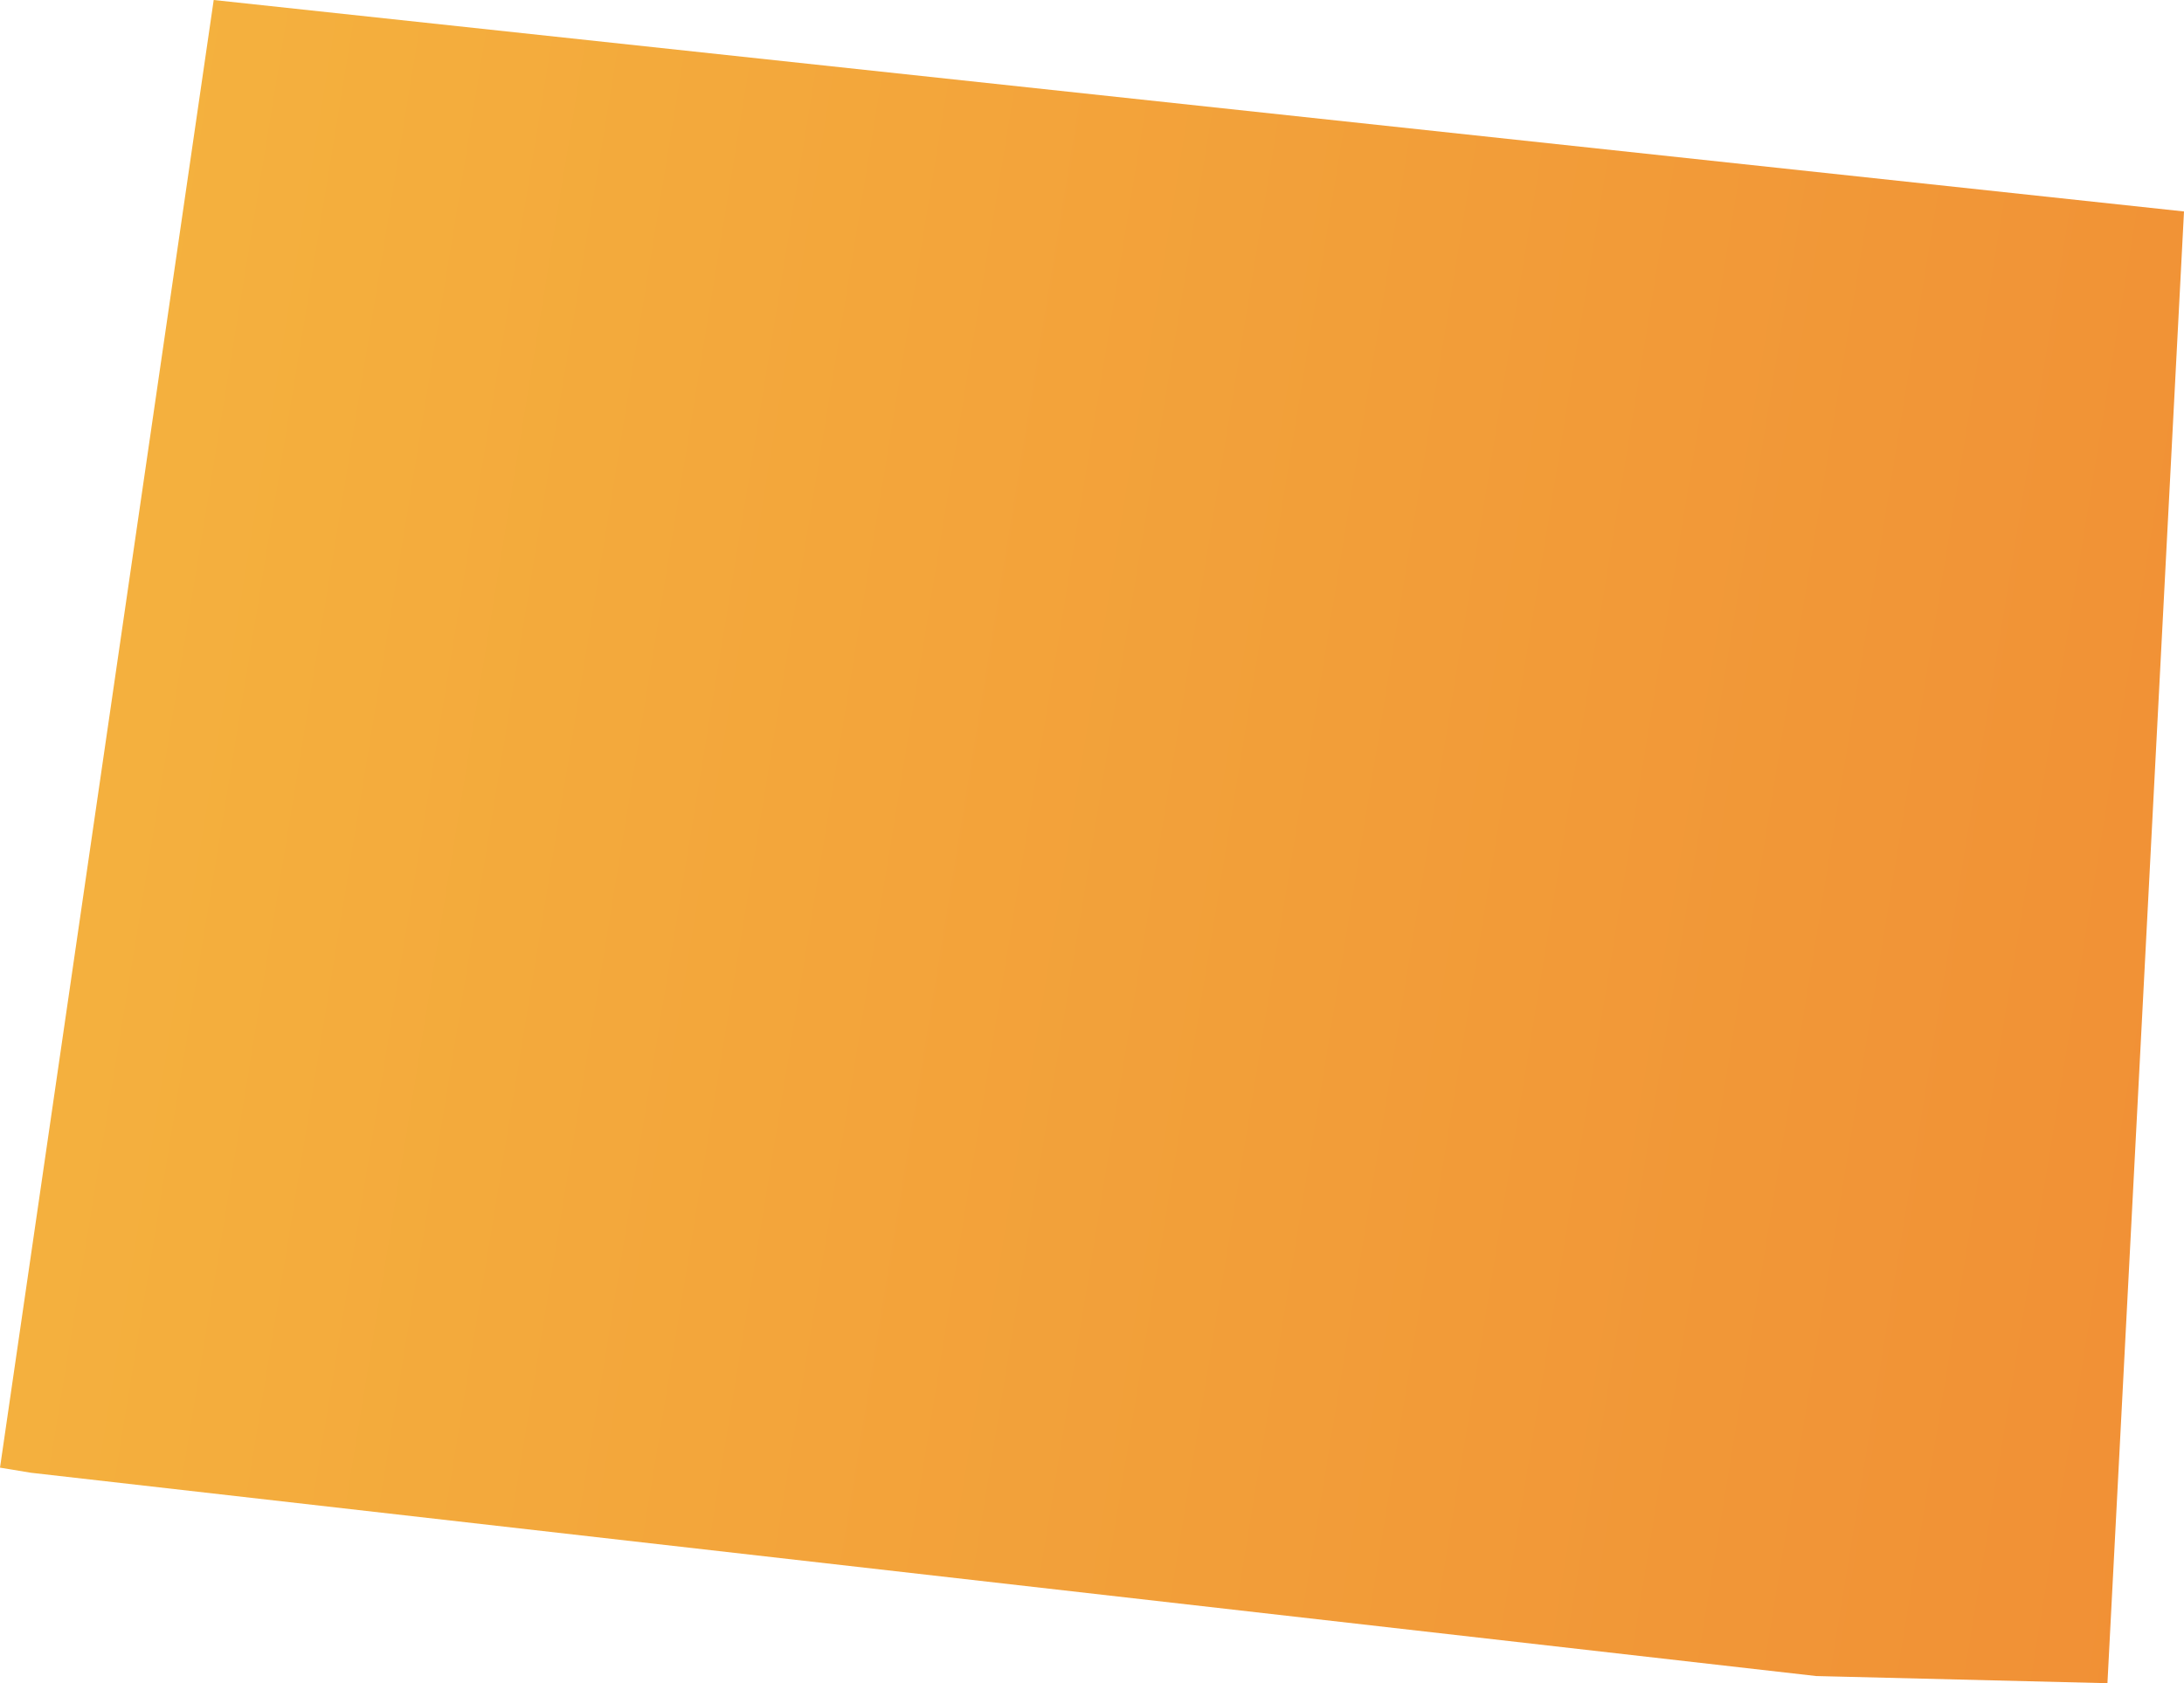 <svg width="371" height="286" viewBox="0 0 371 286" fill="none" xmlns="http://www.w3.org/2000/svg">
<path d="M308.512 284.785L357.994 286L371 35.931L36.302 0L0 249.375L5.26 250.243L308.512 284.785Z" fill="url(#paint0_linear)"/>
<defs>
<linearGradient id="paint0_linear" x1="-165.859" y1="-604.135" x2="545.694" y2="-487.655" gradientUnits="userSpaceOnUse">
<stop stop-color="#F7CB45"/>
<stop offset="1" stop-color="#F08B34"/>
</linearGradient>
</defs>
</svg>
